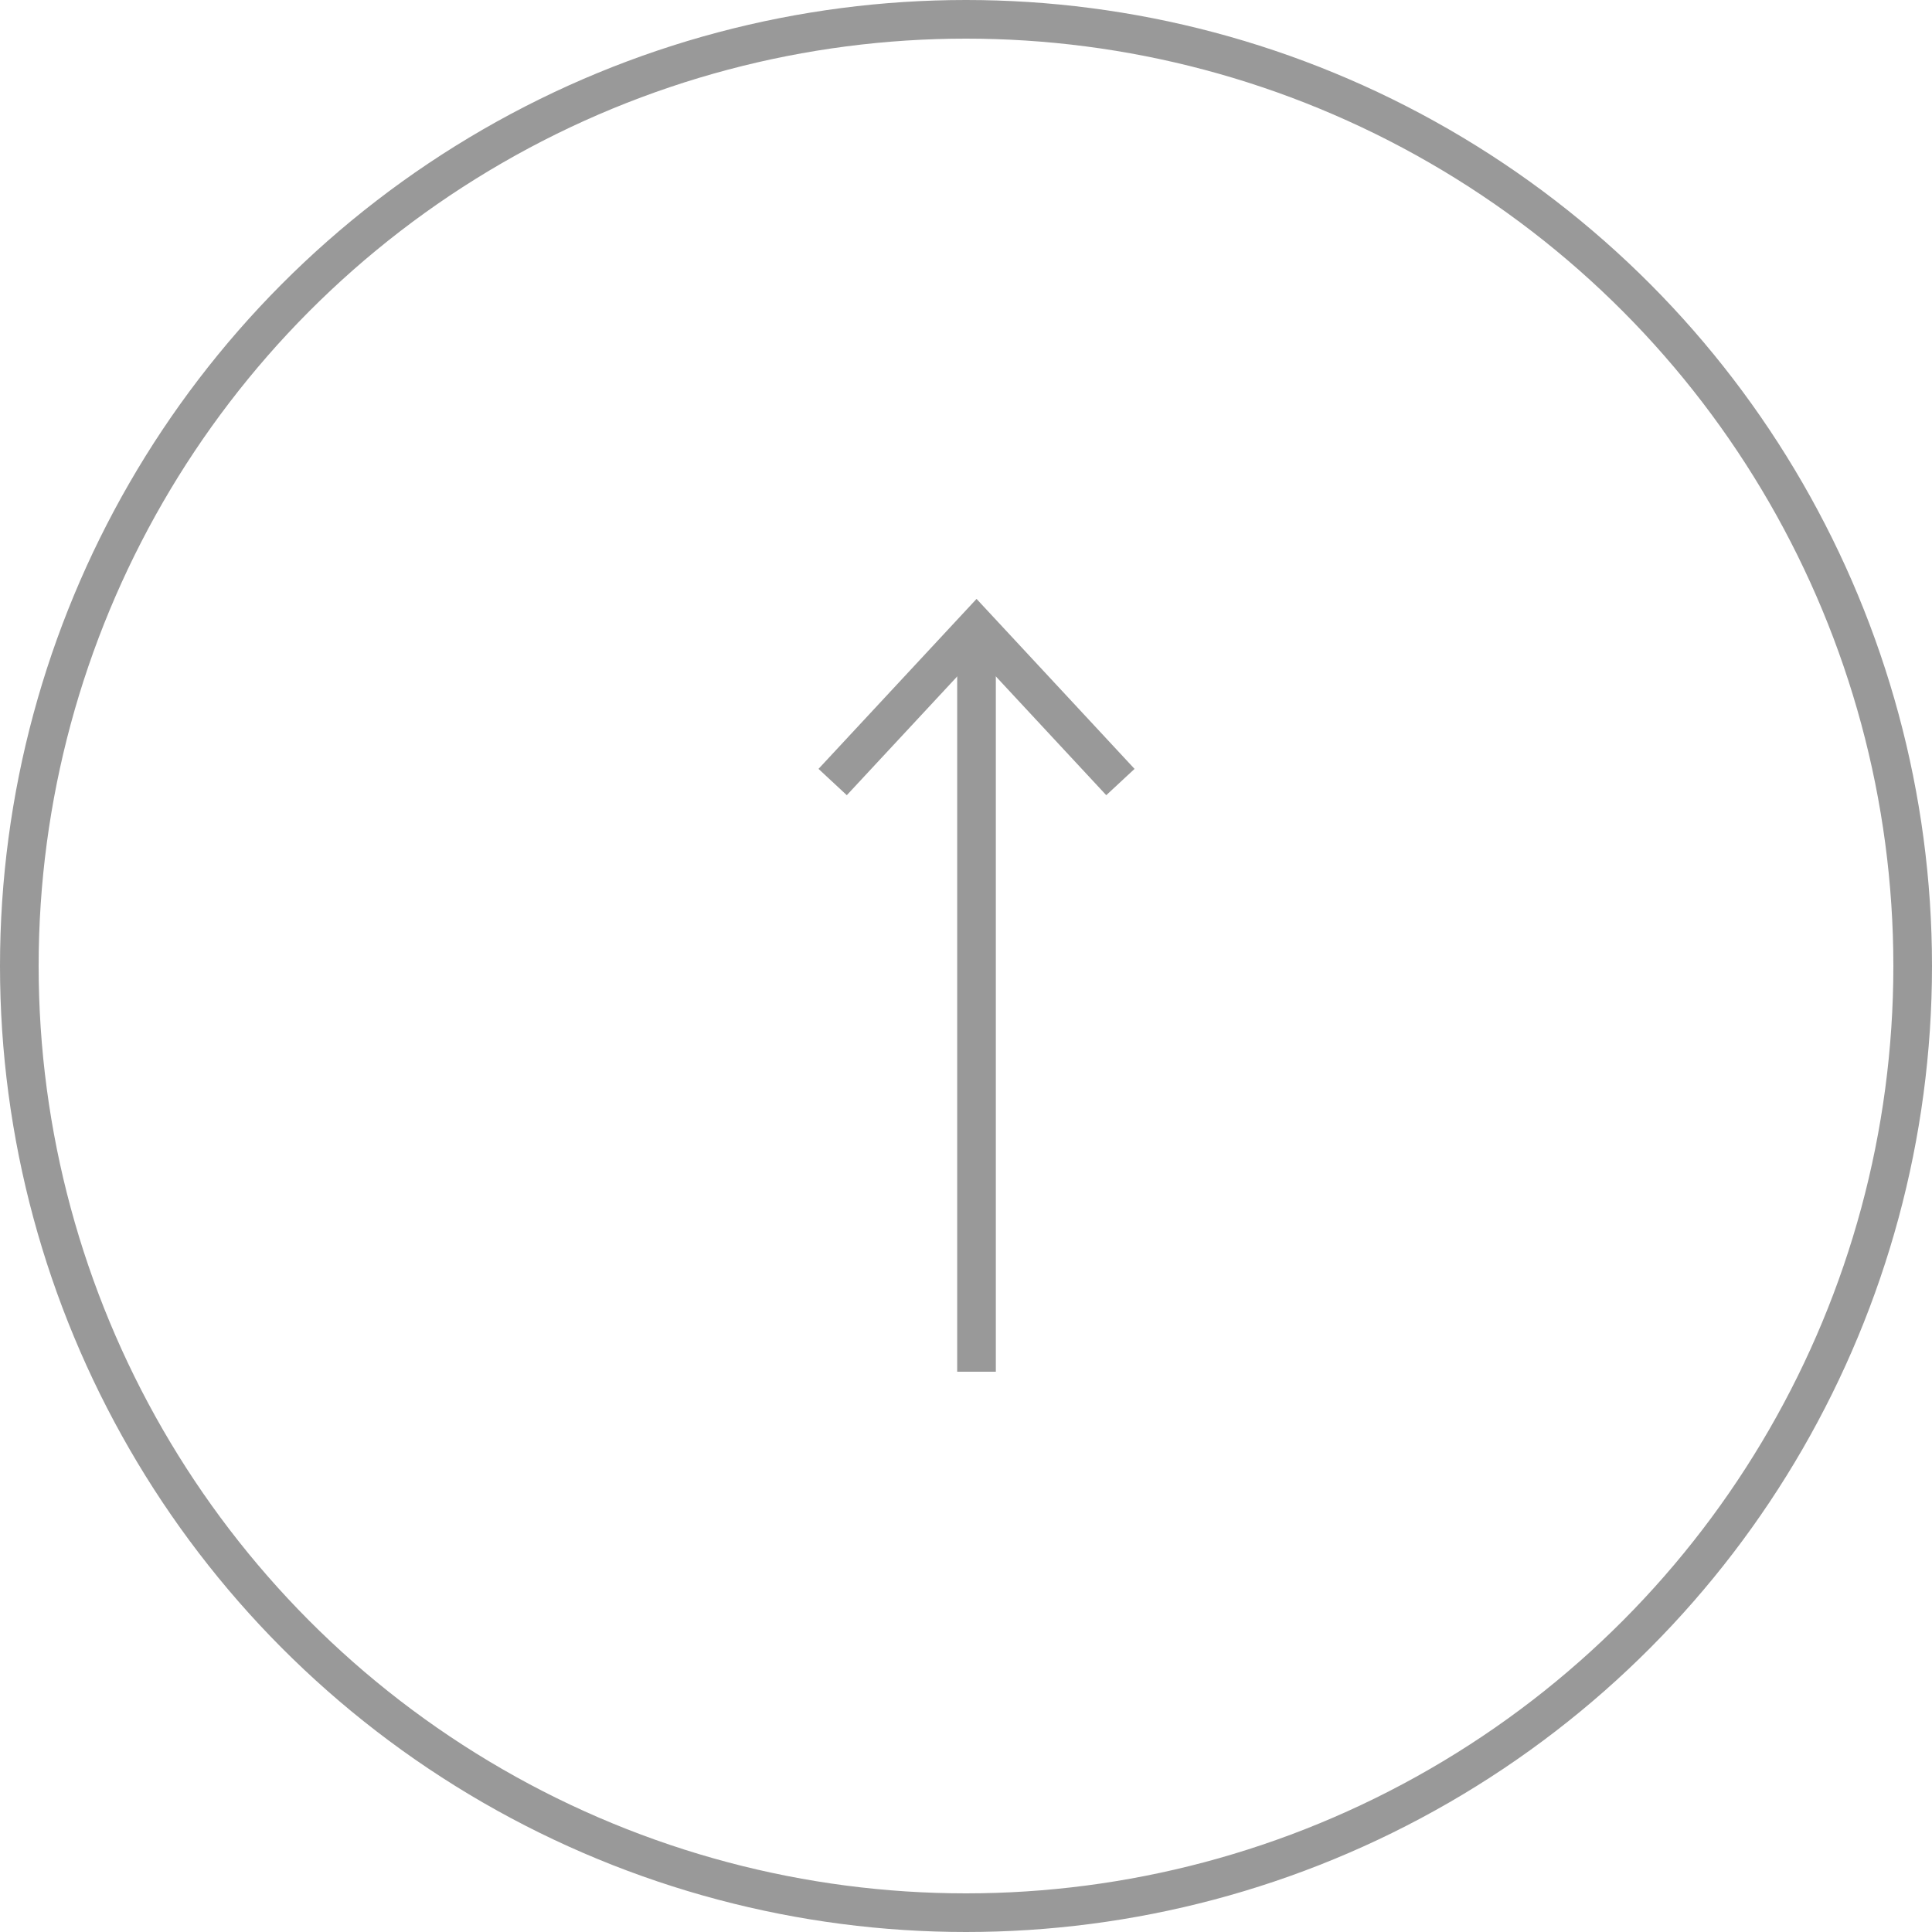 <?xml version="1.0" encoding="UTF-8"?> <!-- Generator: Adobe Illustrator 15.0.2, SVG Export Plug-In --> <svg xmlns="http://www.w3.org/2000/svg" xmlns:xlink="http://www.w3.org/1999/xlink" xmlns:a="http://ns.adobe.com/AdobeSVGViewerExtensions/3.0/" x="0px" y="0px" width="50px" height="50px" viewBox="0 0 50 50" xml:space="preserve"> <defs> </defs> <line fill="none" stroke="#999999" x1="25.272" y1="35.5" x2="25.272" y2="16.234"></line> <polyline fill="none" stroke="#999999" points="21.549,20.239 25.273,16.234 28.996,20.239 "></polyline> <circle fill="none" stroke="#999999" cx="25" cy="25" r="24.5"></circle> </svg> 